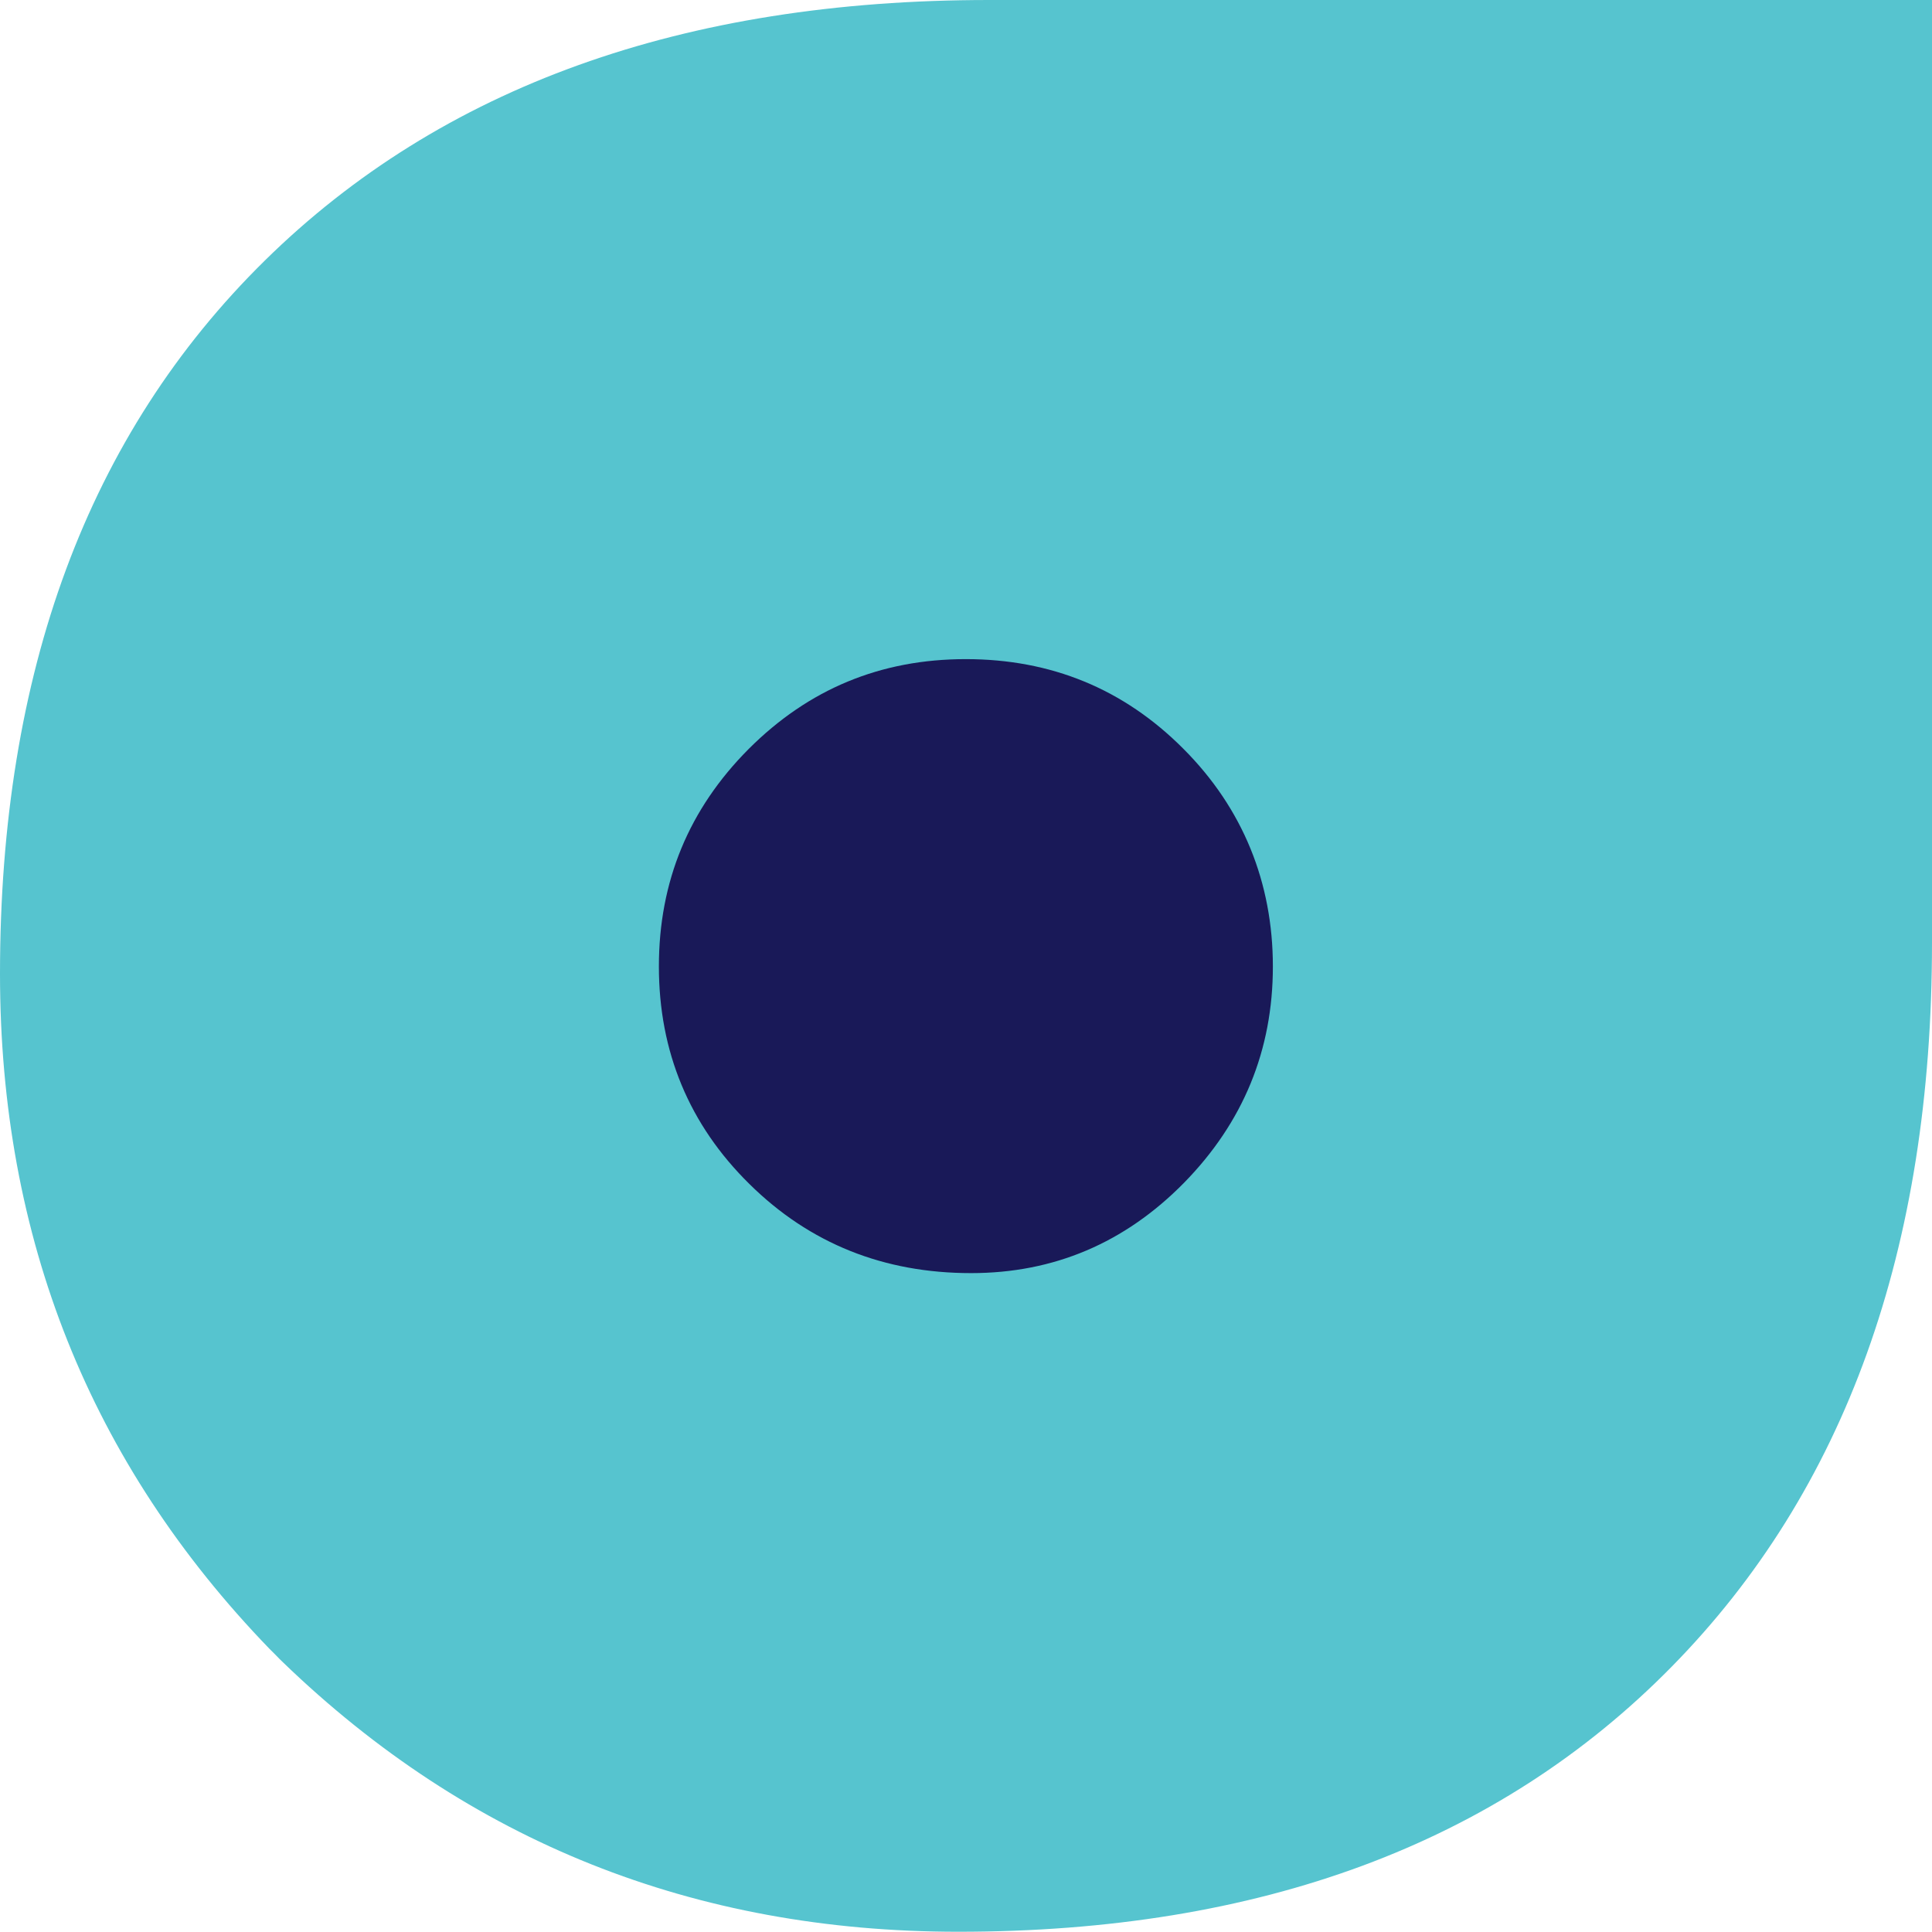 <?xml version="1.0" encoding="UTF-8"?>
<svg id="Layer_2" data-name="Layer 2" xmlns="http://www.w3.org/2000/svg" viewBox="0 0 80.02 80.02">
  <defs>
    <style>
      .cls-1 {
        fill: #191958;
      }

      .cls-2 {
        fill: #56c4cf;
      }
    </style>
  </defs>
  <g id="Layer_2-2" data-name="Layer 2">
    <g>
      <path class="cls-2" d="M80.02,0v39.05c0,12.67-3.59,22.67-10.79,29.99-7.21,7.33-17.06,10.97-29.54,10.97-10.94,0-20.27-3.73-27.97-11.16h0c-.09-.09-.19-.18-.28-.28-.09-.09-.19-.19-.28-.28h0C3.73,60.6,0,51.27,0,40.33c0-12.48,3.64-22.33,10.97-29.54C18.29,3.59,28.3,0,40.96,0h39.05Z"/>
      <path class="cls-1" d="M40.22,52.73c3.43,0,6.37-1.25,8.82-3.74,2.45-2.5,3.68-5.49,3.68-8.96s-1.24-6.55-3.71-9.02c-2.47-2.48-5.48-3.71-9.01-3.71s-6.51,1.24-8.99,3.72c-2.48,2.49-3.72,5.49-3.72,9.01s1.25,6.55,3.75,9.01c2.5,2.47,5.57,3.69,9.18,3.69"/>
    </g>
  </g>
</svg>